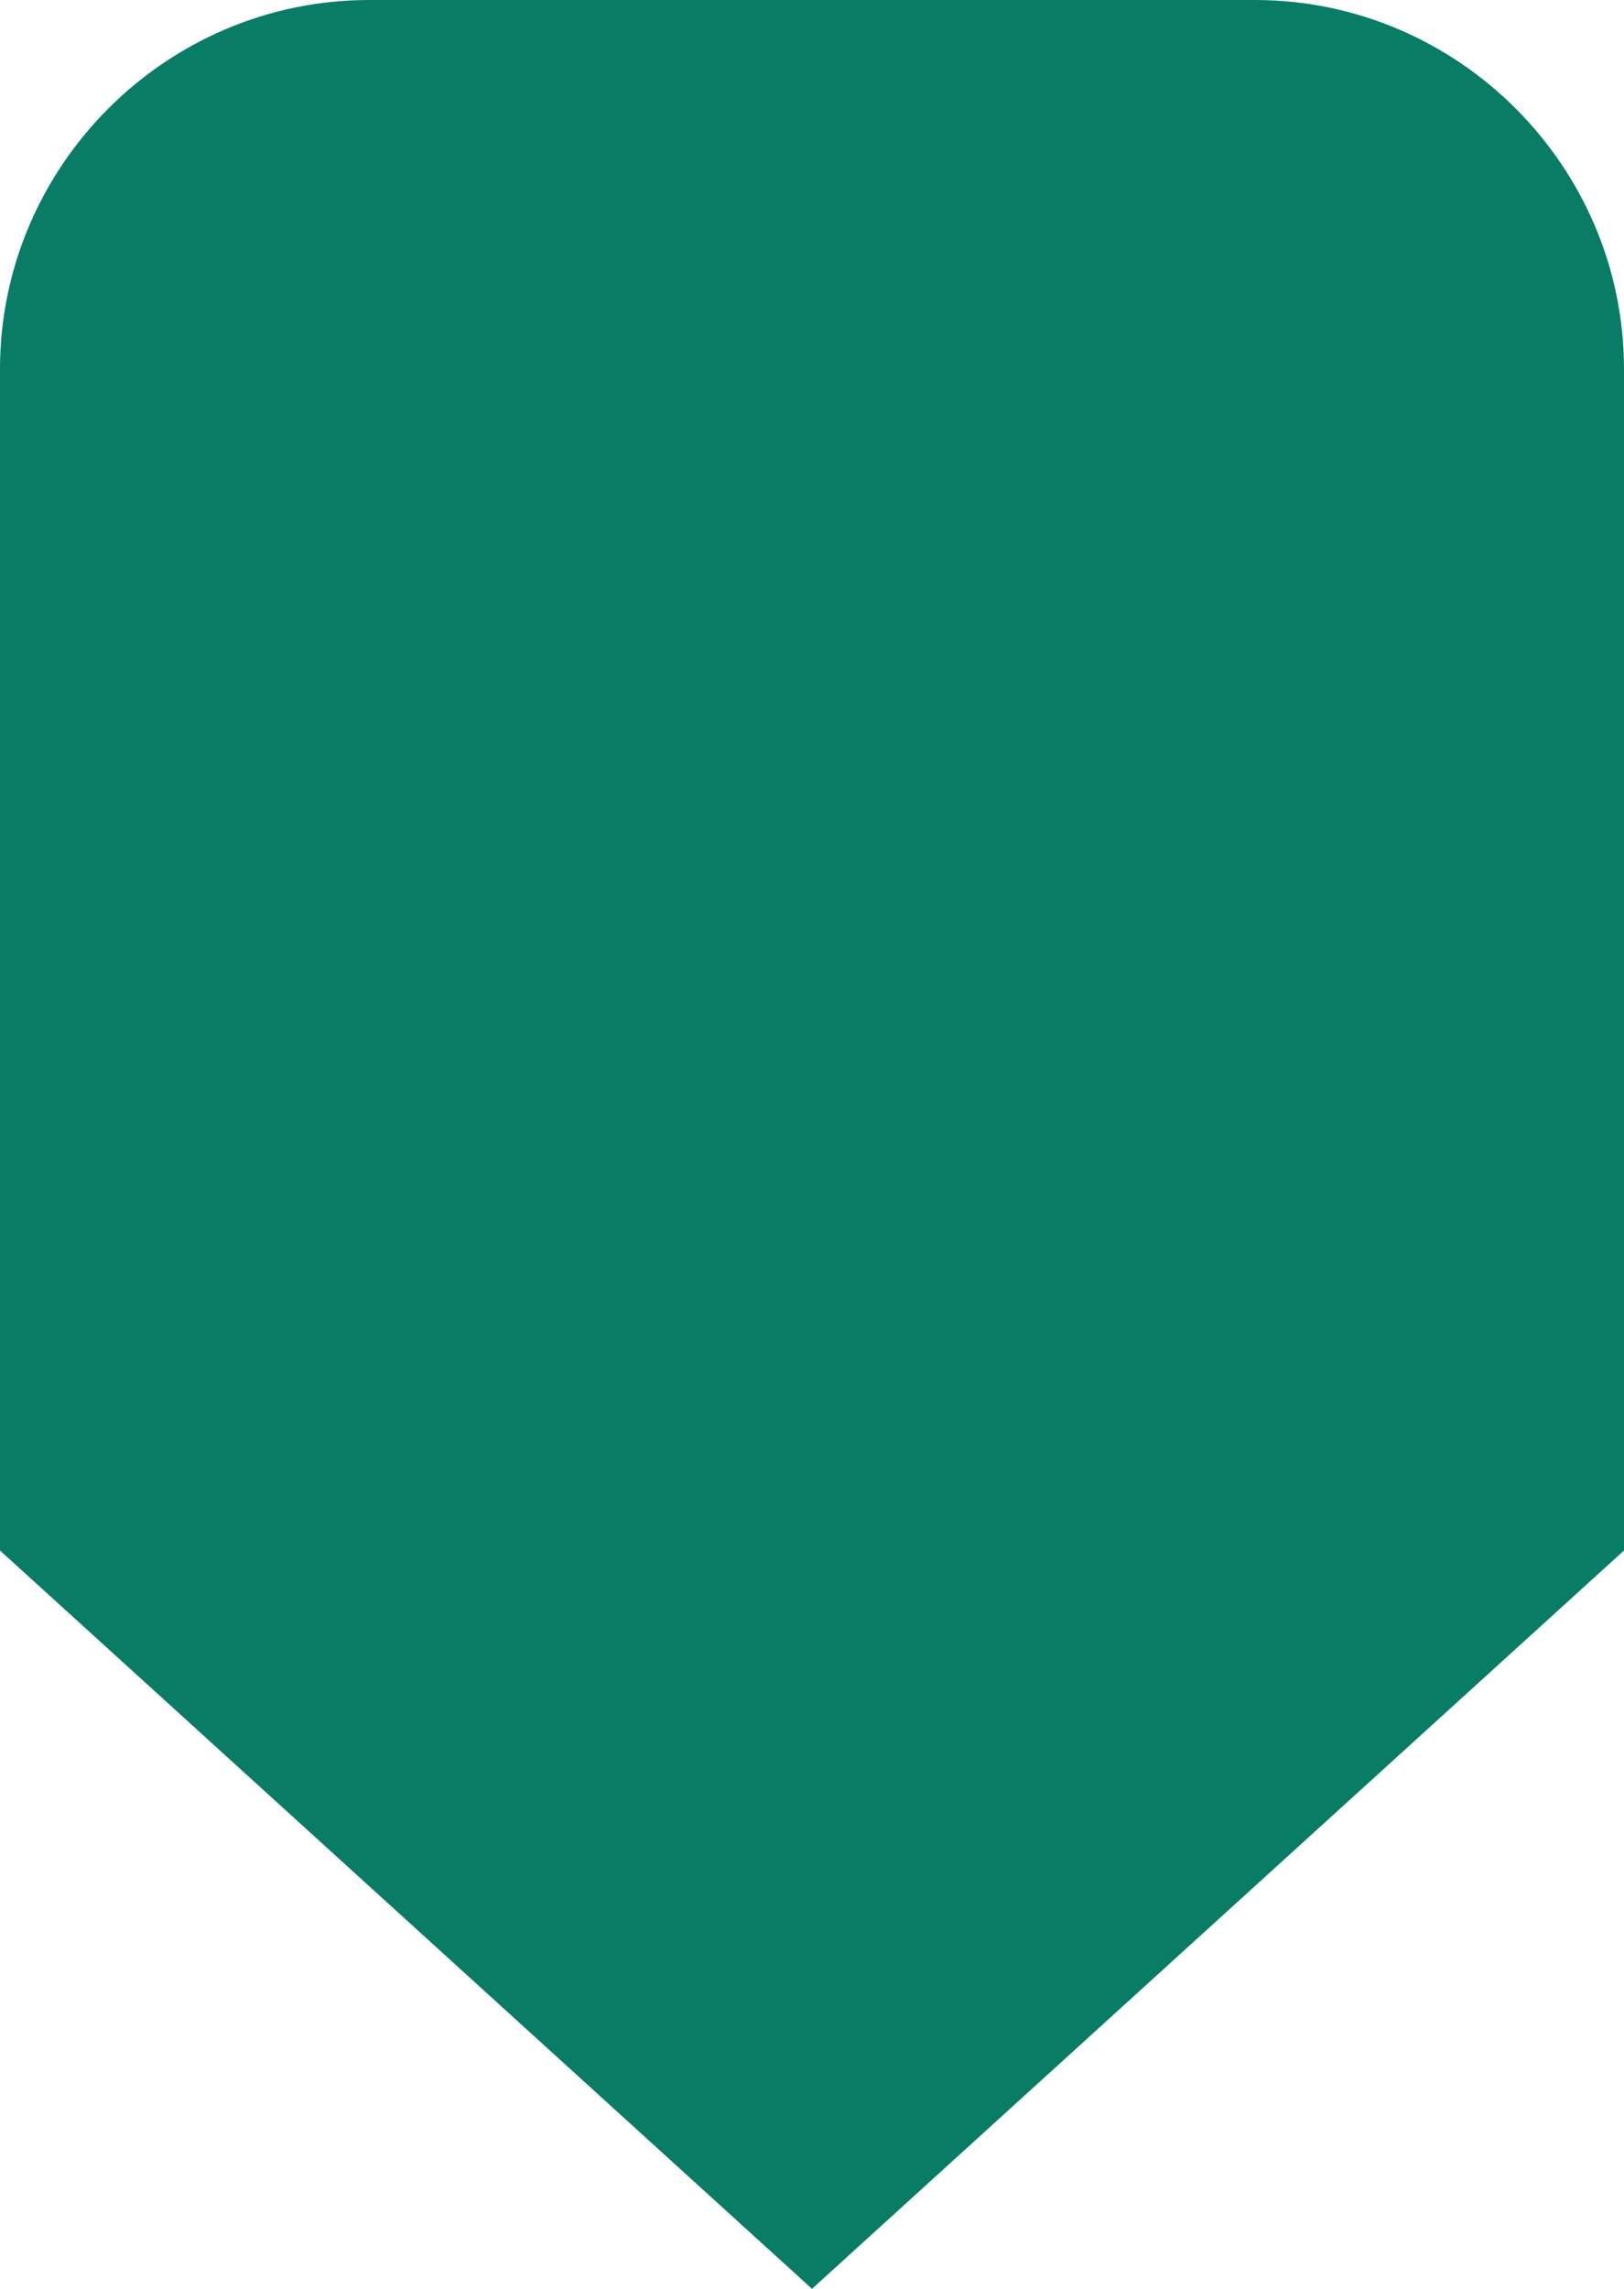 <?xml version="1.0" encoding="utf-8"?>
<!-- Generator: Adobe Illustrator 27.2.0, SVG Export Plug-In . SVG Version: 6.00 Build 0)  -->
<svg version="1.1" id="Calque_1" xmlns="http://www.w3.org/2000/svg" xmlns:xlink="http://www.w3.org/1999/xlink" x="0px" y="0px"
	 viewBox="0 0 44 62" style="enable-background:new 0 0 44 62;" xml:space="preserve">
<style type="text/css">
	.st0{fill:#097C65;}
</style>
<path class="st0" d="M22,62l22-20V10c0-5.5-4.5-10-10-10H10C4.5,0,0,4.5,0,10v32L22,62z"/>
</svg>
